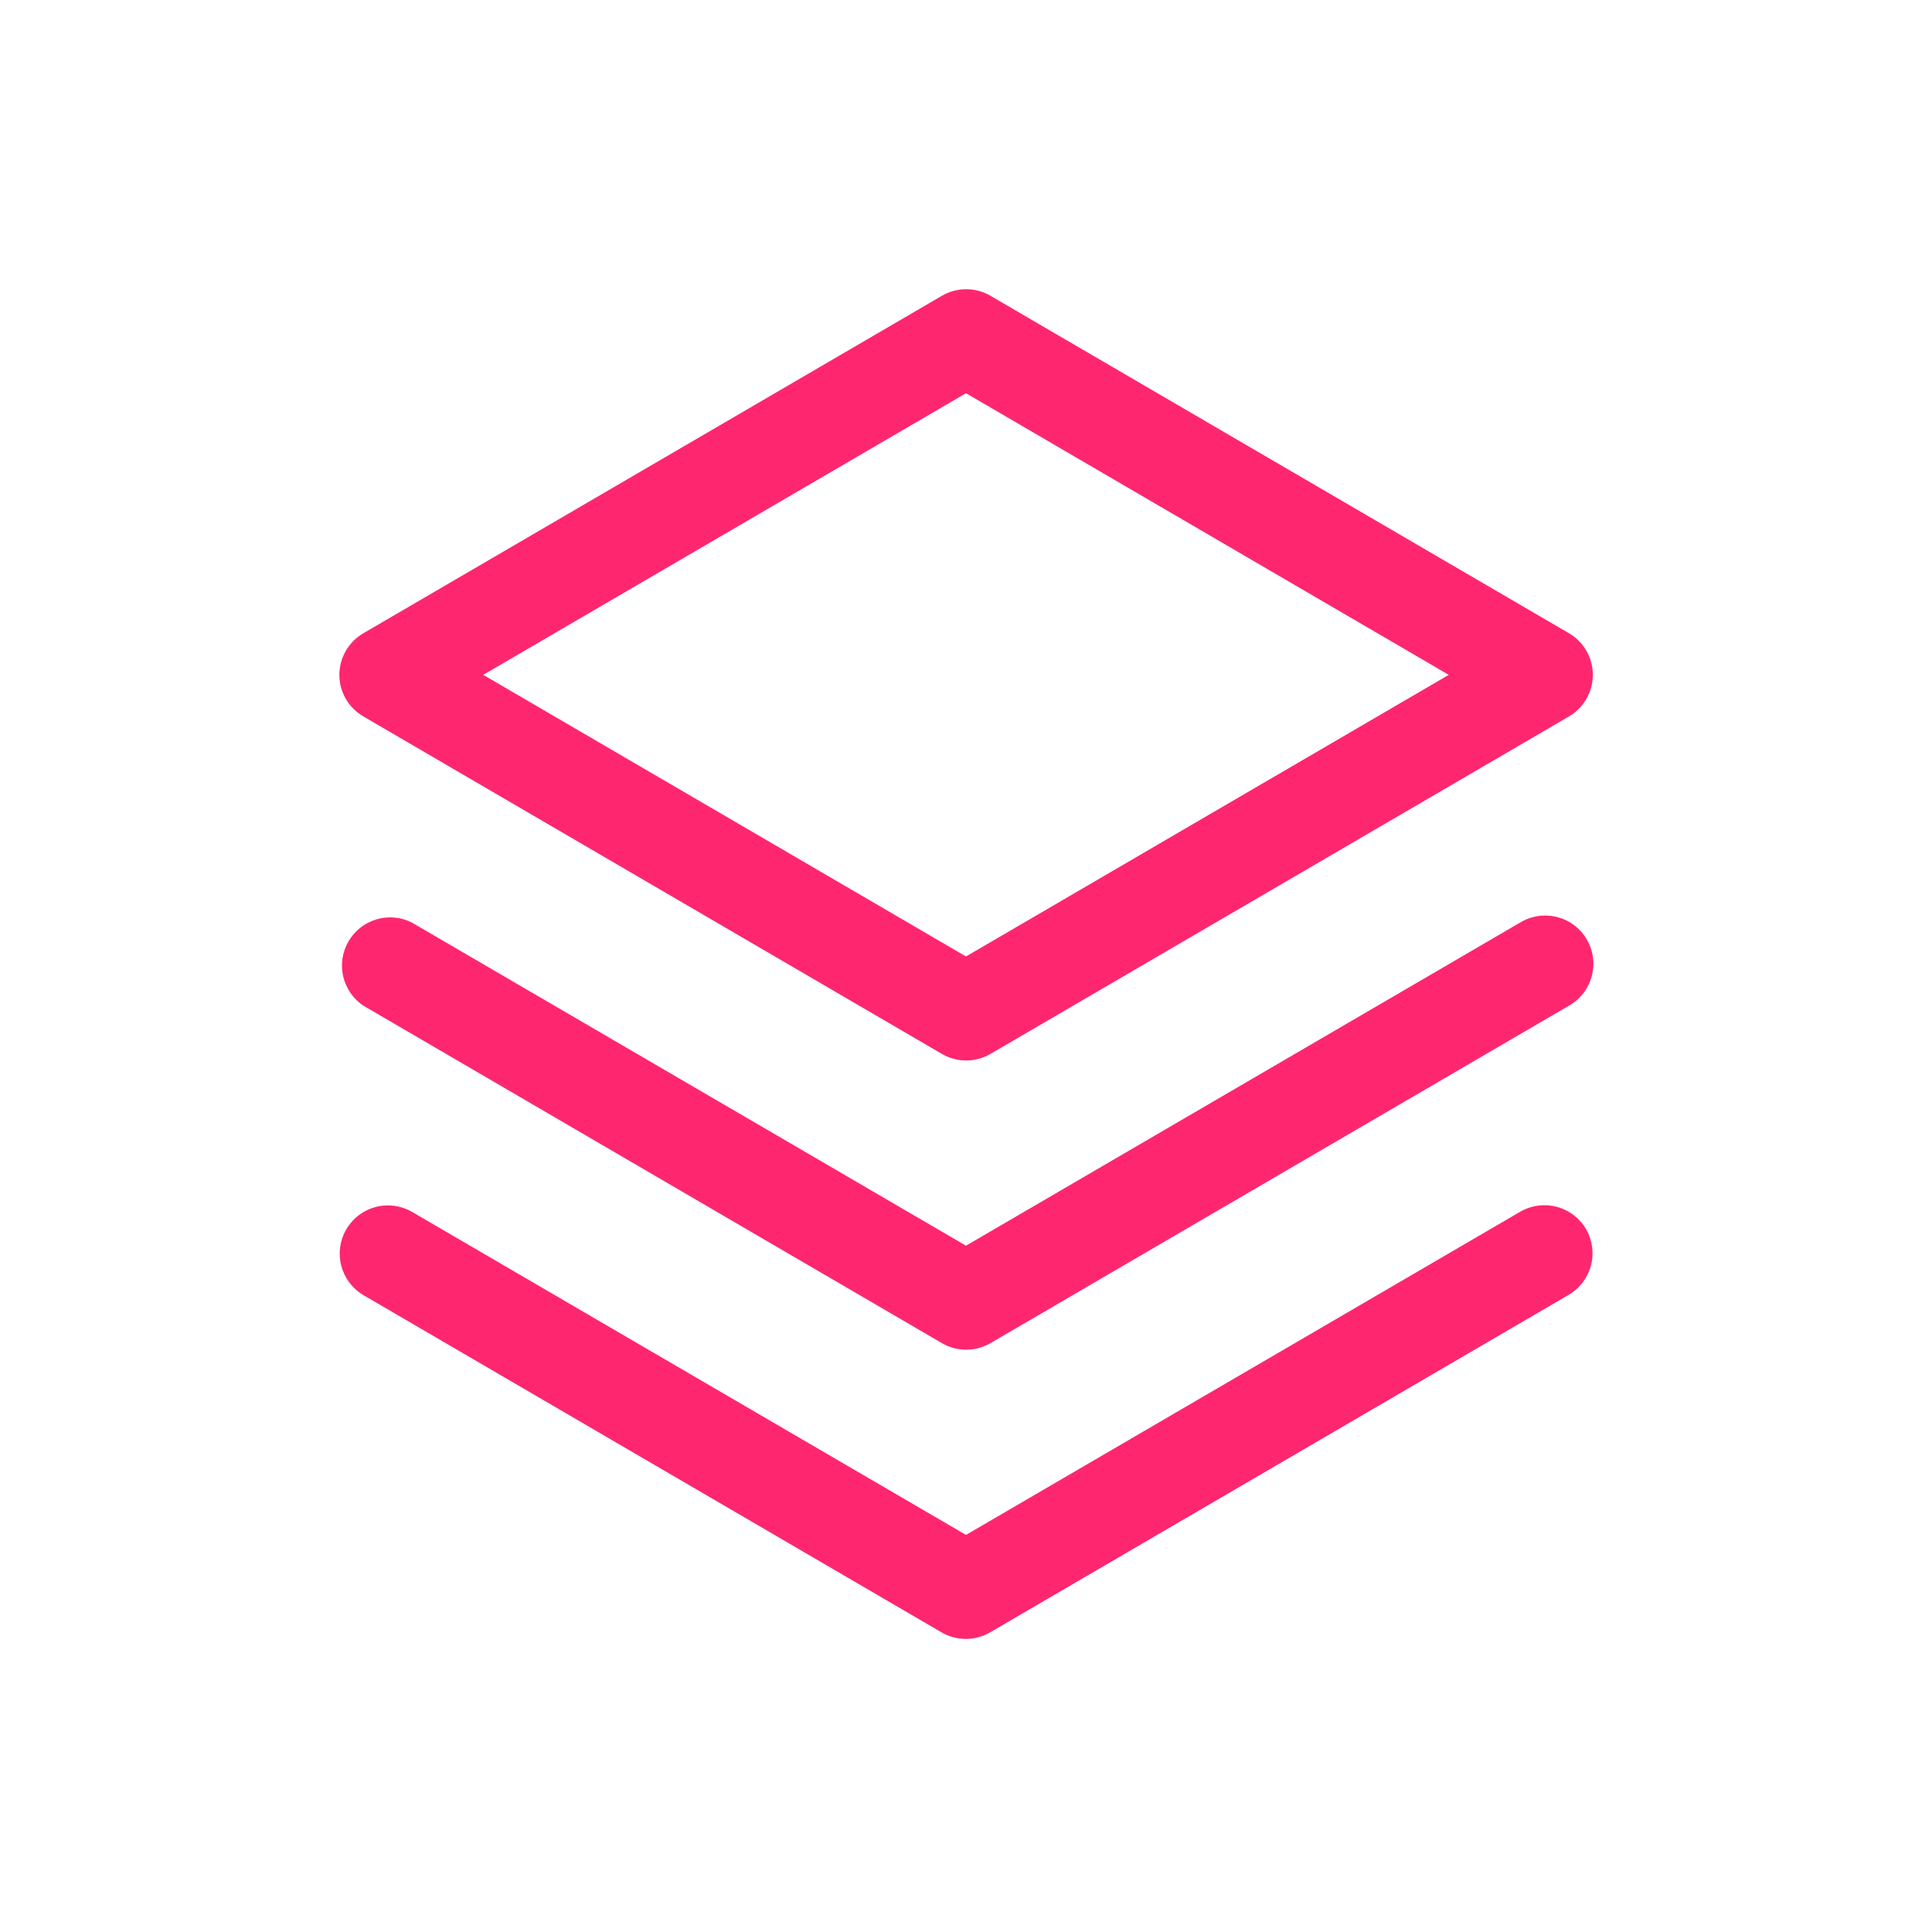 <svg xmlns="http://www.w3.org/2000/svg" fill="none" viewBox="0 0 501 501" height="501" width="501">
<path fill="#FF2670" d="M411.297 318.749C412.948 321.614 413.396 325.016 412.544 328.211C411.692 331.406 409.609 334.133 406.75 335.796L256.75 423.296C254.839 424.41 252.666 424.998 250.453 424.998C248.241 424.998 246.068 424.41 244.156 423.296L94.156 335.796C91.339 334.103 89.302 331.368 88.486 328.184C87.67 325 88.141 321.623 89.797 318.784C91.453 315.945 94.16 313.872 97.333 313.014C100.506 312.157 103.889 312.583 106.75 314.202L250.5 398.03L394.25 314.202C397.115 312.551 400.518 312.102 403.712 312.955C406.907 313.807 409.635 315.89 411.297 318.749ZM394.25 239.202L250.5 323.03L106.75 239.202C103.904 237.785 100.625 237.506 97.58 238.421C94.535 239.336 91.953 241.378 90.361 244.129C88.768 246.881 88.283 250.136 89.006 253.232C89.728 256.329 91.604 259.033 94.25 260.796L244.25 348.296C246.161 349.41 248.334 349.998 250.547 349.998C252.759 349.998 254.932 349.41 256.844 348.296L406.844 260.796C408.284 259.981 409.549 258.887 410.564 257.58C411.579 256.272 412.324 254.776 412.755 253.178C413.187 251.58 413.298 249.912 413.08 248.271C412.862 246.63 412.32 245.049 411.486 243.619C410.652 242.189 409.543 240.939 408.222 239.941C406.901 238.944 405.395 238.218 403.791 237.807C402.188 237.397 400.519 237.308 398.881 237.548C397.243 237.787 395.669 238.349 394.25 239.202ZM88 174.999C88.005 172.809 88.585 170.66 89.682 168.765C90.779 166.87 92.354 165.297 94.25 164.202L244.25 76.702C246.161 75.587 248.334 75 250.547 75C252.759 75 254.932 75.587 256.844 76.702L406.844 164.202C408.731 165.303 410.296 166.879 411.384 168.773C412.472 170.668 413.045 172.814 413.045 174.999C413.045 177.183 412.472 179.33 411.384 181.224C410.296 183.119 408.731 184.695 406.844 185.796L256.844 273.296C254.932 274.41 252.759 274.998 250.547 274.998C248.334 274.998 246.161 274.41 244.25 273.296L94.25 185.796C92.354 184.701 90.779 183.127 89.682 181.233C88.585 179.338 88.005 177.188 88 174.999ZM125.312 174.999L250.5 248.03L375.688 174.999L250.5 101.968L125.312 174.999Z"></path>
</svg>
